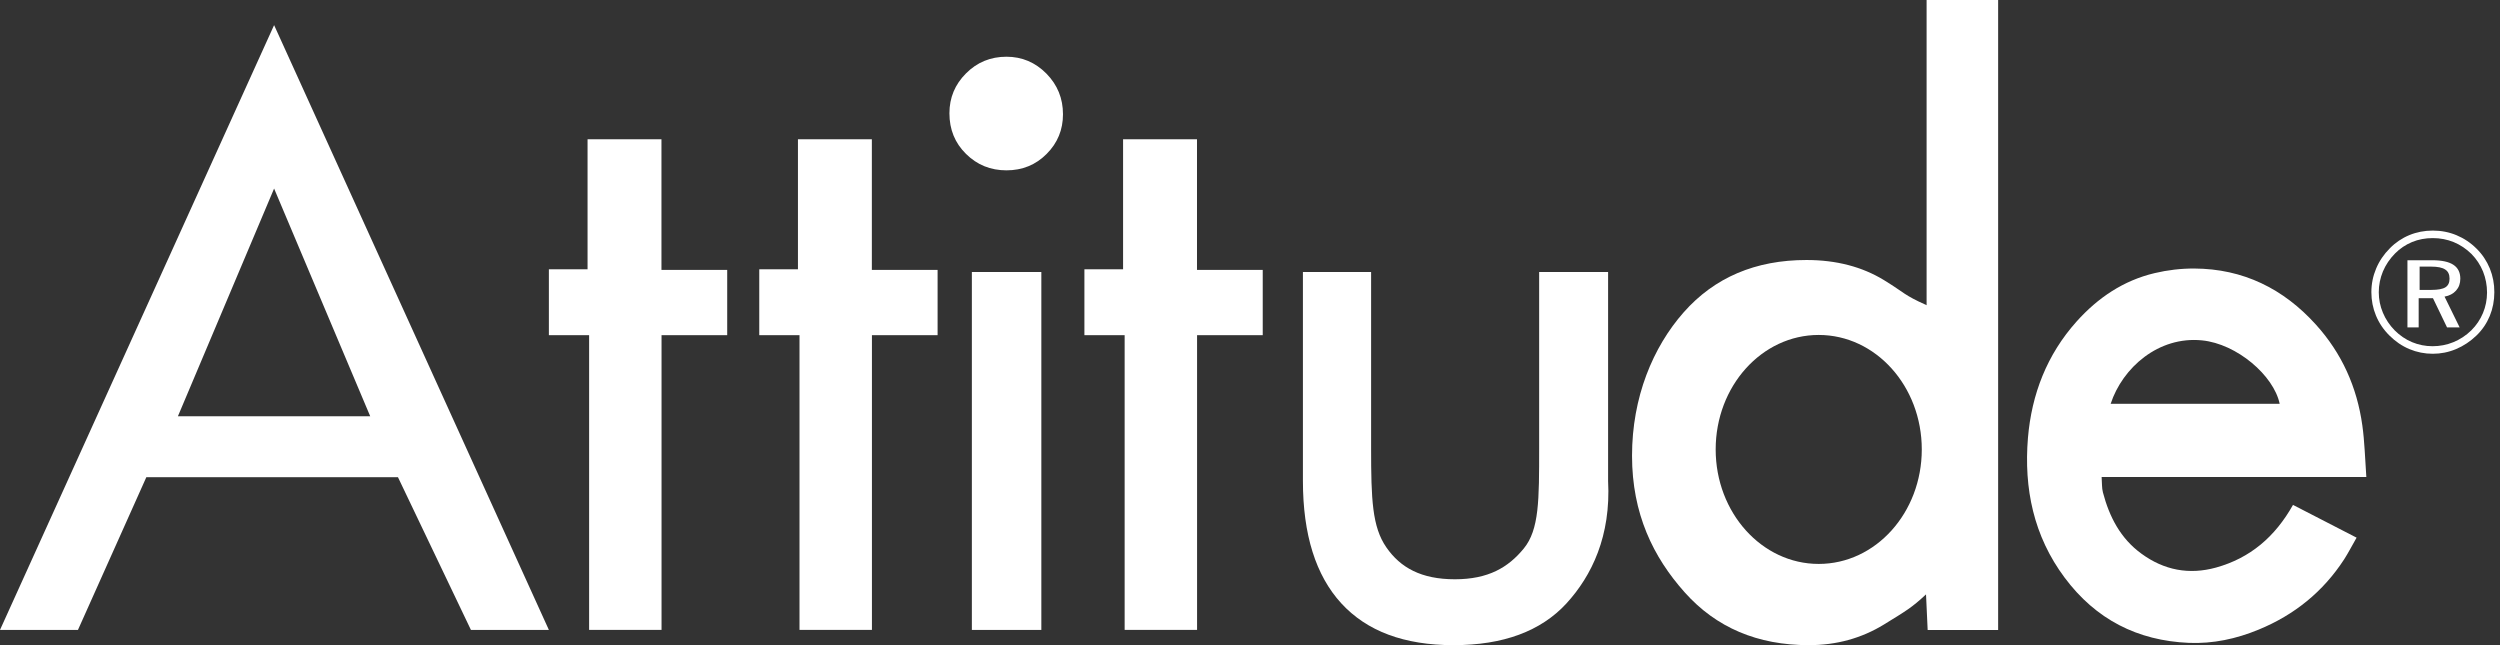 <svg width="310" height="80" viewBox="0 0 310 80" fill="none" xmlns="http://www.w3.org/2000/svg">
<rect x="0" y="0" width="310" height="80" fill="#333333" stroke="none"/>
<path d="M33.988 3.115L0 78.111H9.666L18.144 59.176H49.349L58.395 78.111H68.061L33.988 3.115ZM22.059 51.621L33.988 23.38L45.908 51.621H22.059Z" fill="white"/>
<path d="M82.021 33.468V17.269H72.857V33.392H68.061V41.562H73.051V78.106H82.031V41.562H90.173V33.468H82.021Z" fill="white"/>
<path d="M108.109 33.468V17.269H98.945V33.392H94.149V41.562H99.139V78.106H108.119V41.562H116.261V33.468H108.109Z" fill="white"/>
<path d="M148.427 33.468V17.269H139.262V33.392H134.467V41.562H139.456V78.106H148.436V41.562H156.578V33.468H148.427Z" fill="white"/>
<path d="M120.511 33.728V78.111H129.126V33.728H120.511ZM129.756 9.127C128.378 7.735 126.726 7.034 124.8 7.034C122.83 7.034 121.159 7.721 119.787 9.098C118.414 10.471 117.728 12.118 117.728 14.045C117.728 16.057 118.414 17.737 119.787 19.086C121.159 20.445 122.83 21.122 124.8 21.122C126.769 21.122 128.435 20.445 129.784 19.086C131.133 17.737 131.81 16.095 131.81 14.168C131.81 12.199 131.124 10.523 129.756 9.127Z" fill="white"/>
<path d="M199.404 59.631V33.728H190.855V55.56C190.855 61.993 190.869 65.68 188.938 68.028C187.025 70.357 184.559 71.83 180.407 71.83C176.247 71.83 173.652 70.4 171.901 67.863C170.149 65.325 170.017 61.931 170.017 55.56V33.728H161.562V59.631C161.562 66.291 163.153 71.356 166.32 74.812C169.492 78.272 174.126 80 180.228 80C186.391 80 191.054 78.277 194.23 74.835C197.387 71.394 199.768 66.447 199.404 59.631Z" fill="white"/>
<path d="M238.898 0V37.846C235.963 36.516 236.327 36.402 233.615 34.736C230.893 33.075 227.698 32.241 224.005 32.241C217.671 32.241 212.592 34.41 208.777 38.727C204.961 43.053 202.372 49.254 202.372 56.516C202.372 63.711 204.999 69.079 208.9 73.448C212.796 77.818 217.927 80 224.294 80C227.721 80 230.822 79.148 233.61 77.439C236.389 75.725 237.047 75.361 238.827 73.704L239.03 78.116H247.769V0H238.898ZM225.52 69.927C218.467 69.927 212.744 63.574 212.744 55.73C212.744 47.886 218.462 41.534 225.52 41.534C232.583 41.534 238.301 47.886 238.301 55.73C238.301 63.574 232.583 69.927 225.52 69.927Z" fill="white"/>
<path d="M304.554 36.028C304.904 35.636 305.079 35.148 305.079 34.561C305.079 33.789 304.795 33.212 304.218 32.833C303.65 32.459 302.774 32.27 301.6 32.27H298.523V40.596H299.915V36.98H301.69L303.432 40.596H304.994L303.124 36.781C303.73 36.672 304.204 36.421 304.554 36.028ZM301.501 35.948H300.033V33.06H301.463C302.268 33.06 302.85 33.179 303.205 33.42C303.569 33.652 303.744 34.031 303.744 34.551C303.744 35.048 303.579 35.404 303.233 35.626C302.897 35.839 302.315 35.948 301.501 35.948ZM304.554 36.028C304.904 35.636 305.079 35.148 305.079 34.561C305.079 33.789 304.795 33.212 304.218 32.833C303.65 32.459 302.774 32.27 301.6 32.27H298.523V40.596H299.915V36.98H301.69L303.432 40.596H304.994L303.124 36.781C303.73 36.672 304.204 36.421 304.554 36.028ZM301.501 35.948H300.033V33.06H301.463C302.268 33.06 302.85 33.179 303.205 33.42C303.569 33.652 303.744 34.031 303.744 34.551C303.744 35.048 303.579 35.404 303.233 35.626C302.897 35.839 302.315 35.948 301.501 35.948ZM308.739 33.292C308.36 32.374 307.82 31.555 307.11 30.85C306.372 30.111 305.543 29.557 304.615 29.169C303.688 28.781 302.703 28.592 301.666 28.592C300.63 28.592 299.659 28.781 298.755 29.155C297.851 29.529 297.042 30.073 296.341 30.788C295.602 31.527 295.034 32.364 294.642 33.297C294.249 34.23 294.05 35.209 294.05 36.232C294.05 37.24 294.239 38.211 294.618 39.129C294.997 40.047 295.55 40.871 296.279 41.595C297.018 42.334 297.842 42.902 298.769 43.29C299.697 43.678 300.658 43.867 301.666 43.867C302.66 43.867 303.621 43.678 304.554 43.285C305.486 42.892 306.329 42.329 307.086 41.6C307.811 40.899 308.355 40.09 308.734 39.176C309.108 38.258 309.297 37.278 309.297 36.237C309.302 35.195 309.113 34.22 308.739 33.292ZM307.886 38.821C307.55 39.626 307.068 40.341 306.443 40.961C305.785 41.605 305.042 42.092 304.223 42.428C303.404 42.764 302.547 42.93 301.633 42.93C300.753 42.93 299.905 42.764 299.096 42.428C298.287 42.088 297.572 41.595 296.937 40.961C296.303 40.312 295.815 39.583 295.479 38.774C295.139 37.965 294.968 37.127 294.968 36.241C294.968 35.342 295.143 34.485 295.484 33.657C295.834 32.833 296.331 32.095 296.98 31.437C297.591 30.817 298.301 30.343 299.096 30.012C299.891 29.685 300.743 29.524 301.657 29.524C302.585 29.524 303.451 29.69 304.27 30.026C305.079 30.362 305.808 30.85 306.466 31.494C307.086 32.128 307.56 32.852 307.896 33.666C308.223 34.49 308.393 35.361 308.393 36.279C308.388 37.174 308.223 38.021 307.886 38.821ZM305.079 34.561C305.079 33.789 304.795 33.212 304.218 32.833C303.65 32.459 302.774 32.27 301.6 32.27H298.523V40.596H299.915V36.98H301.69L303.432 40.596H304.994L303.124 36.781C303.73 36.672 304.204 36.421 304.554 36.028C304.904 35.636 305.079 35.143 305.079 34.561ZM303.238 35.621C302.897 35.839 302.31 35.948 301.501 35.948H300.033V33.06H301.463C302.268 33.06 302.85 33.179 303.205 33.42C303.569 33.652 303.744 34.031 303.744 34.551C303.749 35.044 303.584 35.399 303.238 35.621Z" fill="white"/>
<path d="M274.793 70.376C271.437 71.304 268.336 70.703 265.534 68.653C262.935 66.764 261.558 64.081 260.763 61.06C260.616 60.507 260.658 59.901 260.602 59.148H293.425C293.26 56.819 293.212 54.764 292.928 52.743C292.27 48.014 290.391 43.806 287.172 40.251C283.144 35.792 278.145 33.325 272.09 33.297C270.448 33.288 268.777 33.486 267.181 33.865C263.314 34.779 260.142 36.914 257.501 39.863C253.818 43.972 251.92 48.895 251.465 54.296C250.949 60.554 252.157 66.466 256.024 71.64C259.877 76.805 265.042 79.441 271.418 79.716C274.41 79.839 277.297 79.219 280.071 78.073C284.502 76.251 288.067 73.373 290.68 69.349C291.205 68.53 291.65 67.654 292.218 66.67C289.482 65.264 286.931 63.948 284.332 62.608C282.102 66.575 279.016 69.202 274.793 70.376ZM273.047 42.206C277.373 42.637 281.941 46.556 282.68 50.069H261.723C263.191 45.595 267.655 41.666 273.047 42.206Z" fill="white"/>
</svg>
